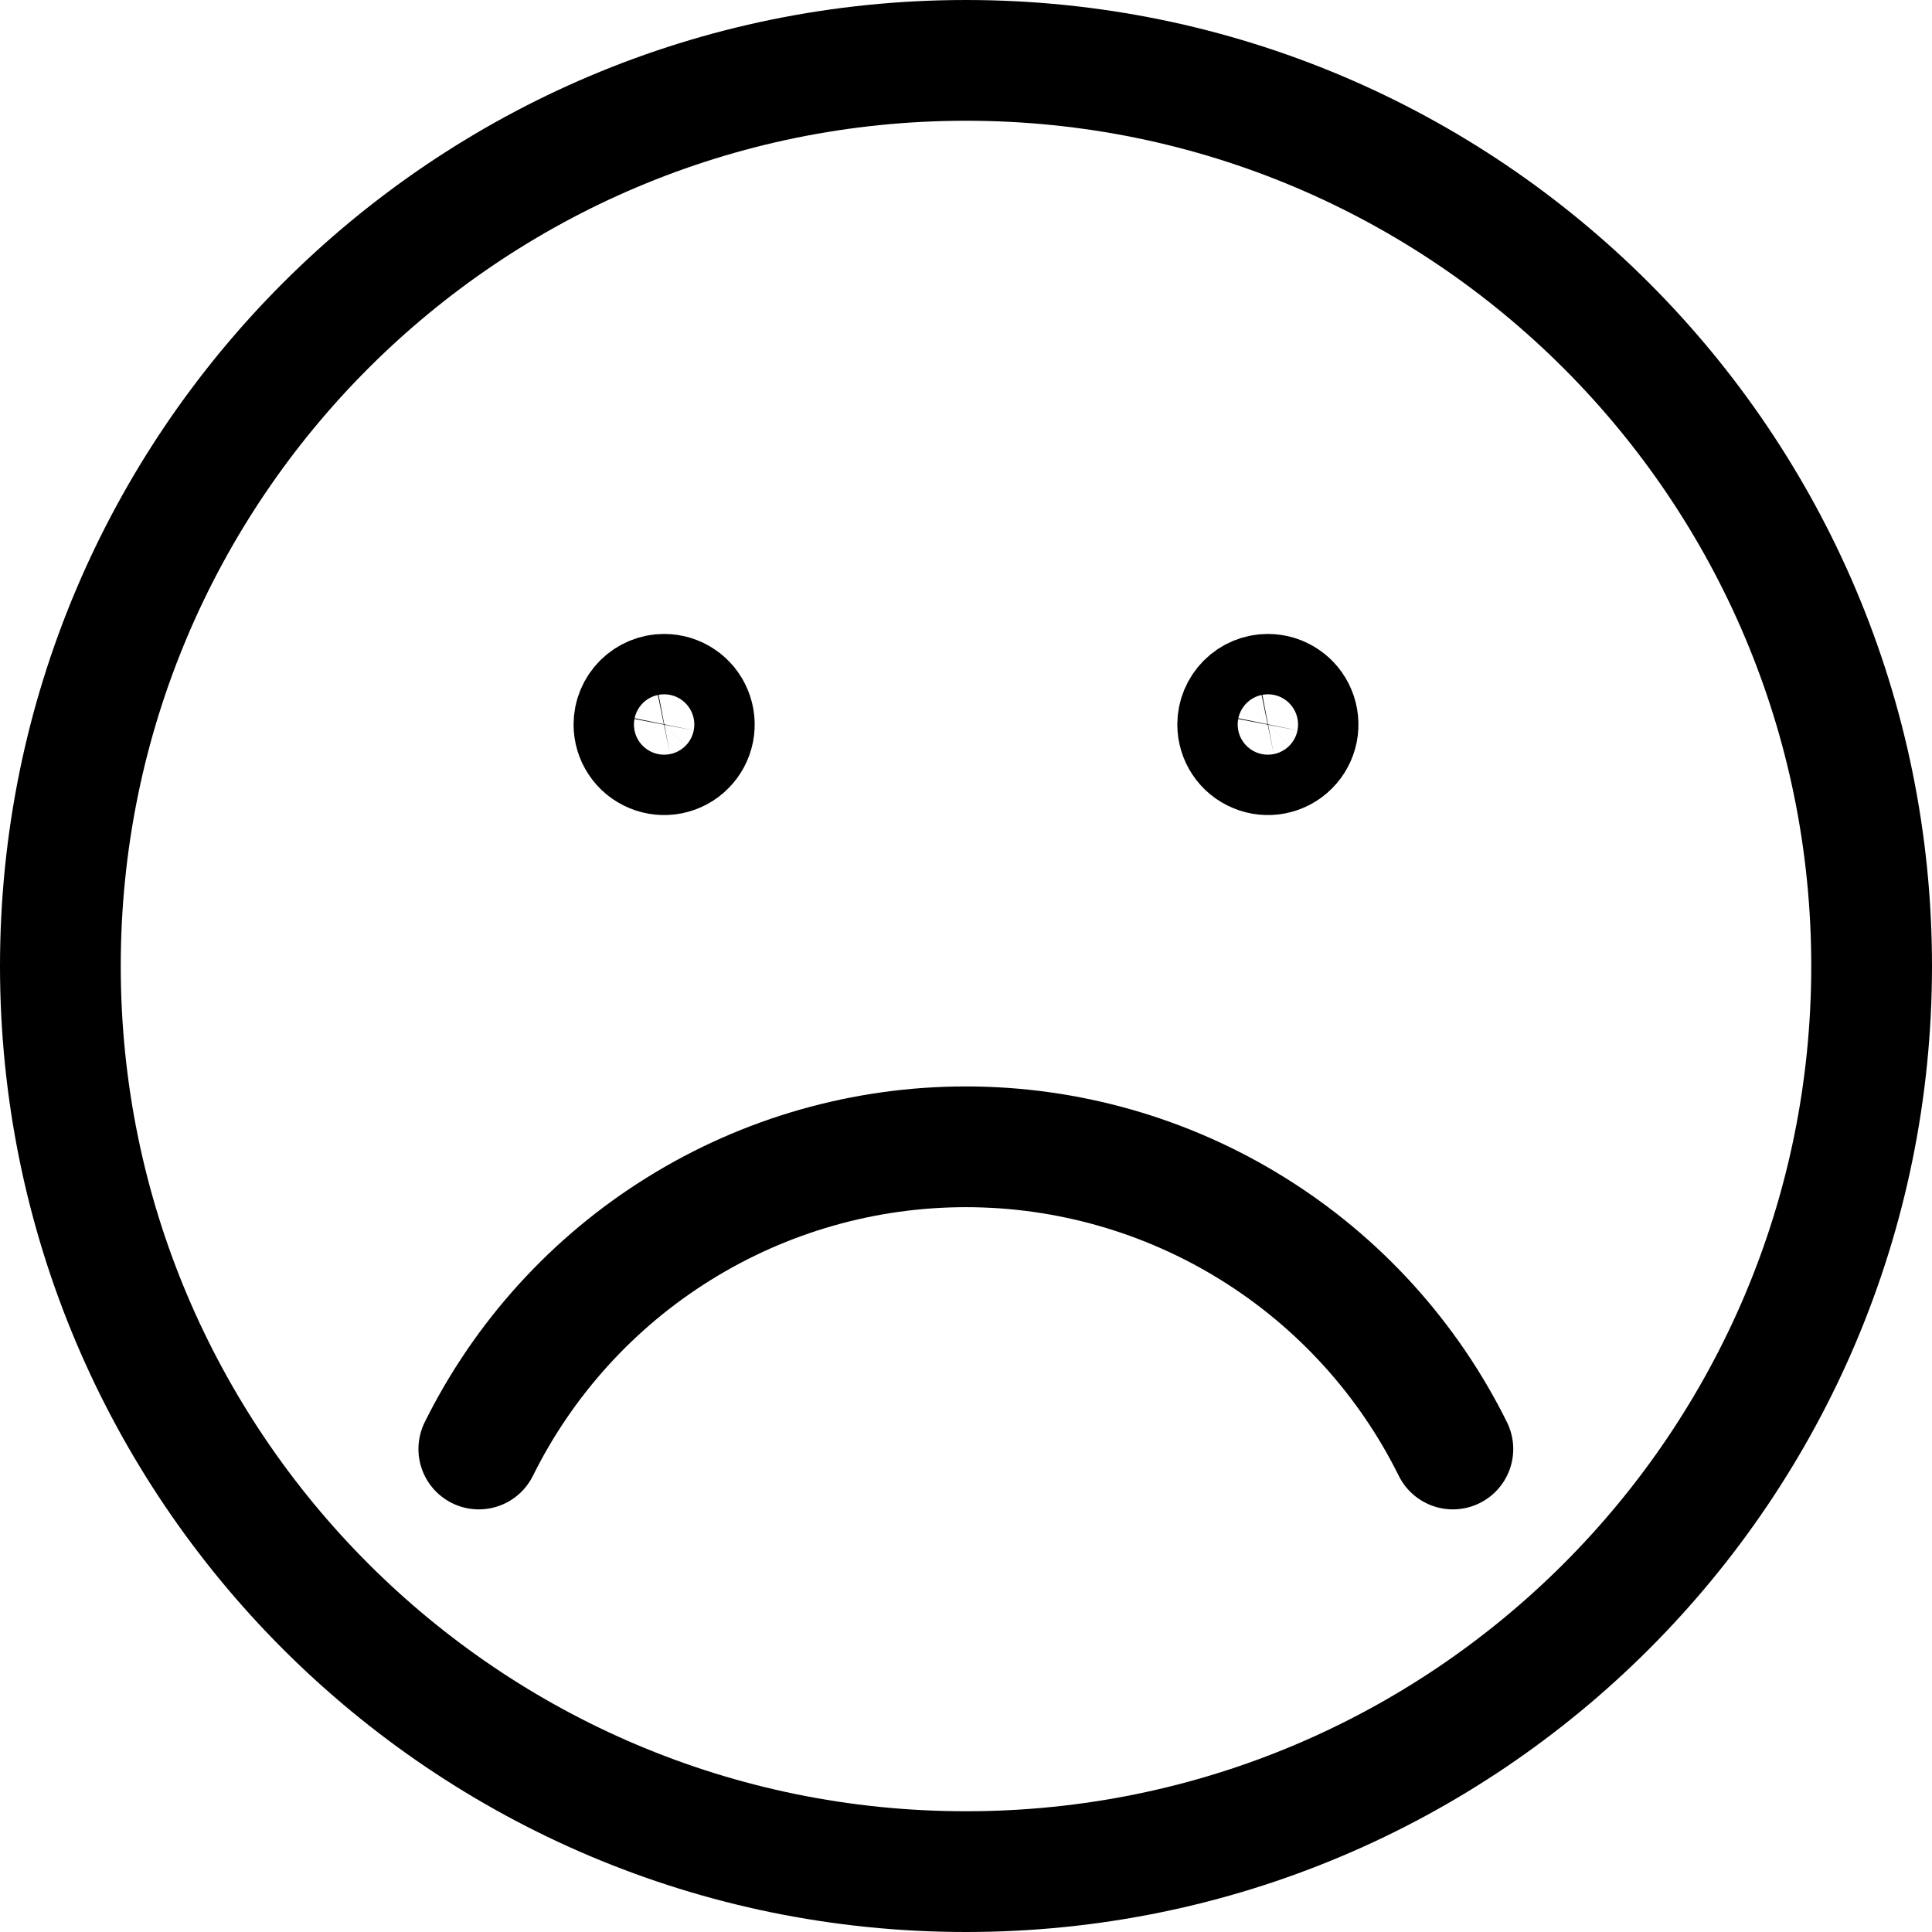 <svg xmlns="http://www.w3.org/2000/svg" width="24" height="24" viewBox="0 0 24 24" fill="none"><path d="M12 23.25C18.213 23.25 23.25 18.213 23.25 12C23.25 5.787 18.213 0.75 12 0.75C5.787 0.75 0.75 5.787 0.75 12C0.75 18.213 5.787 23.25 12 23.25Z" stroke="black" stroke-width="1.5" stroke-linecap="round" stroke-linejoin="round"></path><path d="M18.048 18C17.49 16.873 16.627 15.924 15.558 15.261C14.489 14.597 13.256 14.246 11.998 14.246C10.74 14.246 9.507 14.597 8.438 15.261C7.369 15.924 6.507 16.873 5.948 18" stroke="black" stroke-width="1.5" stroke-linecap="round" stroke-linejoin="round"></path><path d="M8.25 8.625C8.324 8.625 8.397 8.647 8.458 8.688C8.52 8.729 8.568 8.788 8.596 8.856C8.625 8.925 8.632 9 8.618 9.073C8.603 9.146 8.568 9.213 8.515 9.265C8.463 9.318 8.396 9.353 8.323 9.368C8.25 9.382 8.175 9.375 8.106 9.346C8.038 9.318 7.979 9.27 7.938 9.208C7.897 9.147 7.875 9.074 7.875 9C7.875 8.901 7.915 8.805 7.985 8.735C8.055 8.665 8.151 8.625 8.25 8.625Z" stroke="black" stroke-width="1.5" stroke-linecap="round" stroke-linejoin="round"></path><path d="M15.75 8.625C15.824 8.625 15.897 8.647 15.958 8.688C16.02 8.729 16.068 8.788 16.096 8.856C16.125 8.925 16.132 9 16.118 9.073C16.103 9.146 16.068 9.213 16.015 9.265C15.963 9.318 15.896 9.353 15.823 9.368C15.75 9.382 15.675 9.375 15.607 9.346C15.538 9.318 15.479 9.27 15.438 9.208C15.397 9.147 15.375 9.074 15.375 9C15.375 8.901 15.415 8.805 15.485 8.735C15.555 8.665 15.65 8.625 15.75 8.625Z" stroke="black" stroke-width="1.5" stroke-linecap="round" stroke-linejoin="round"></path></svg>